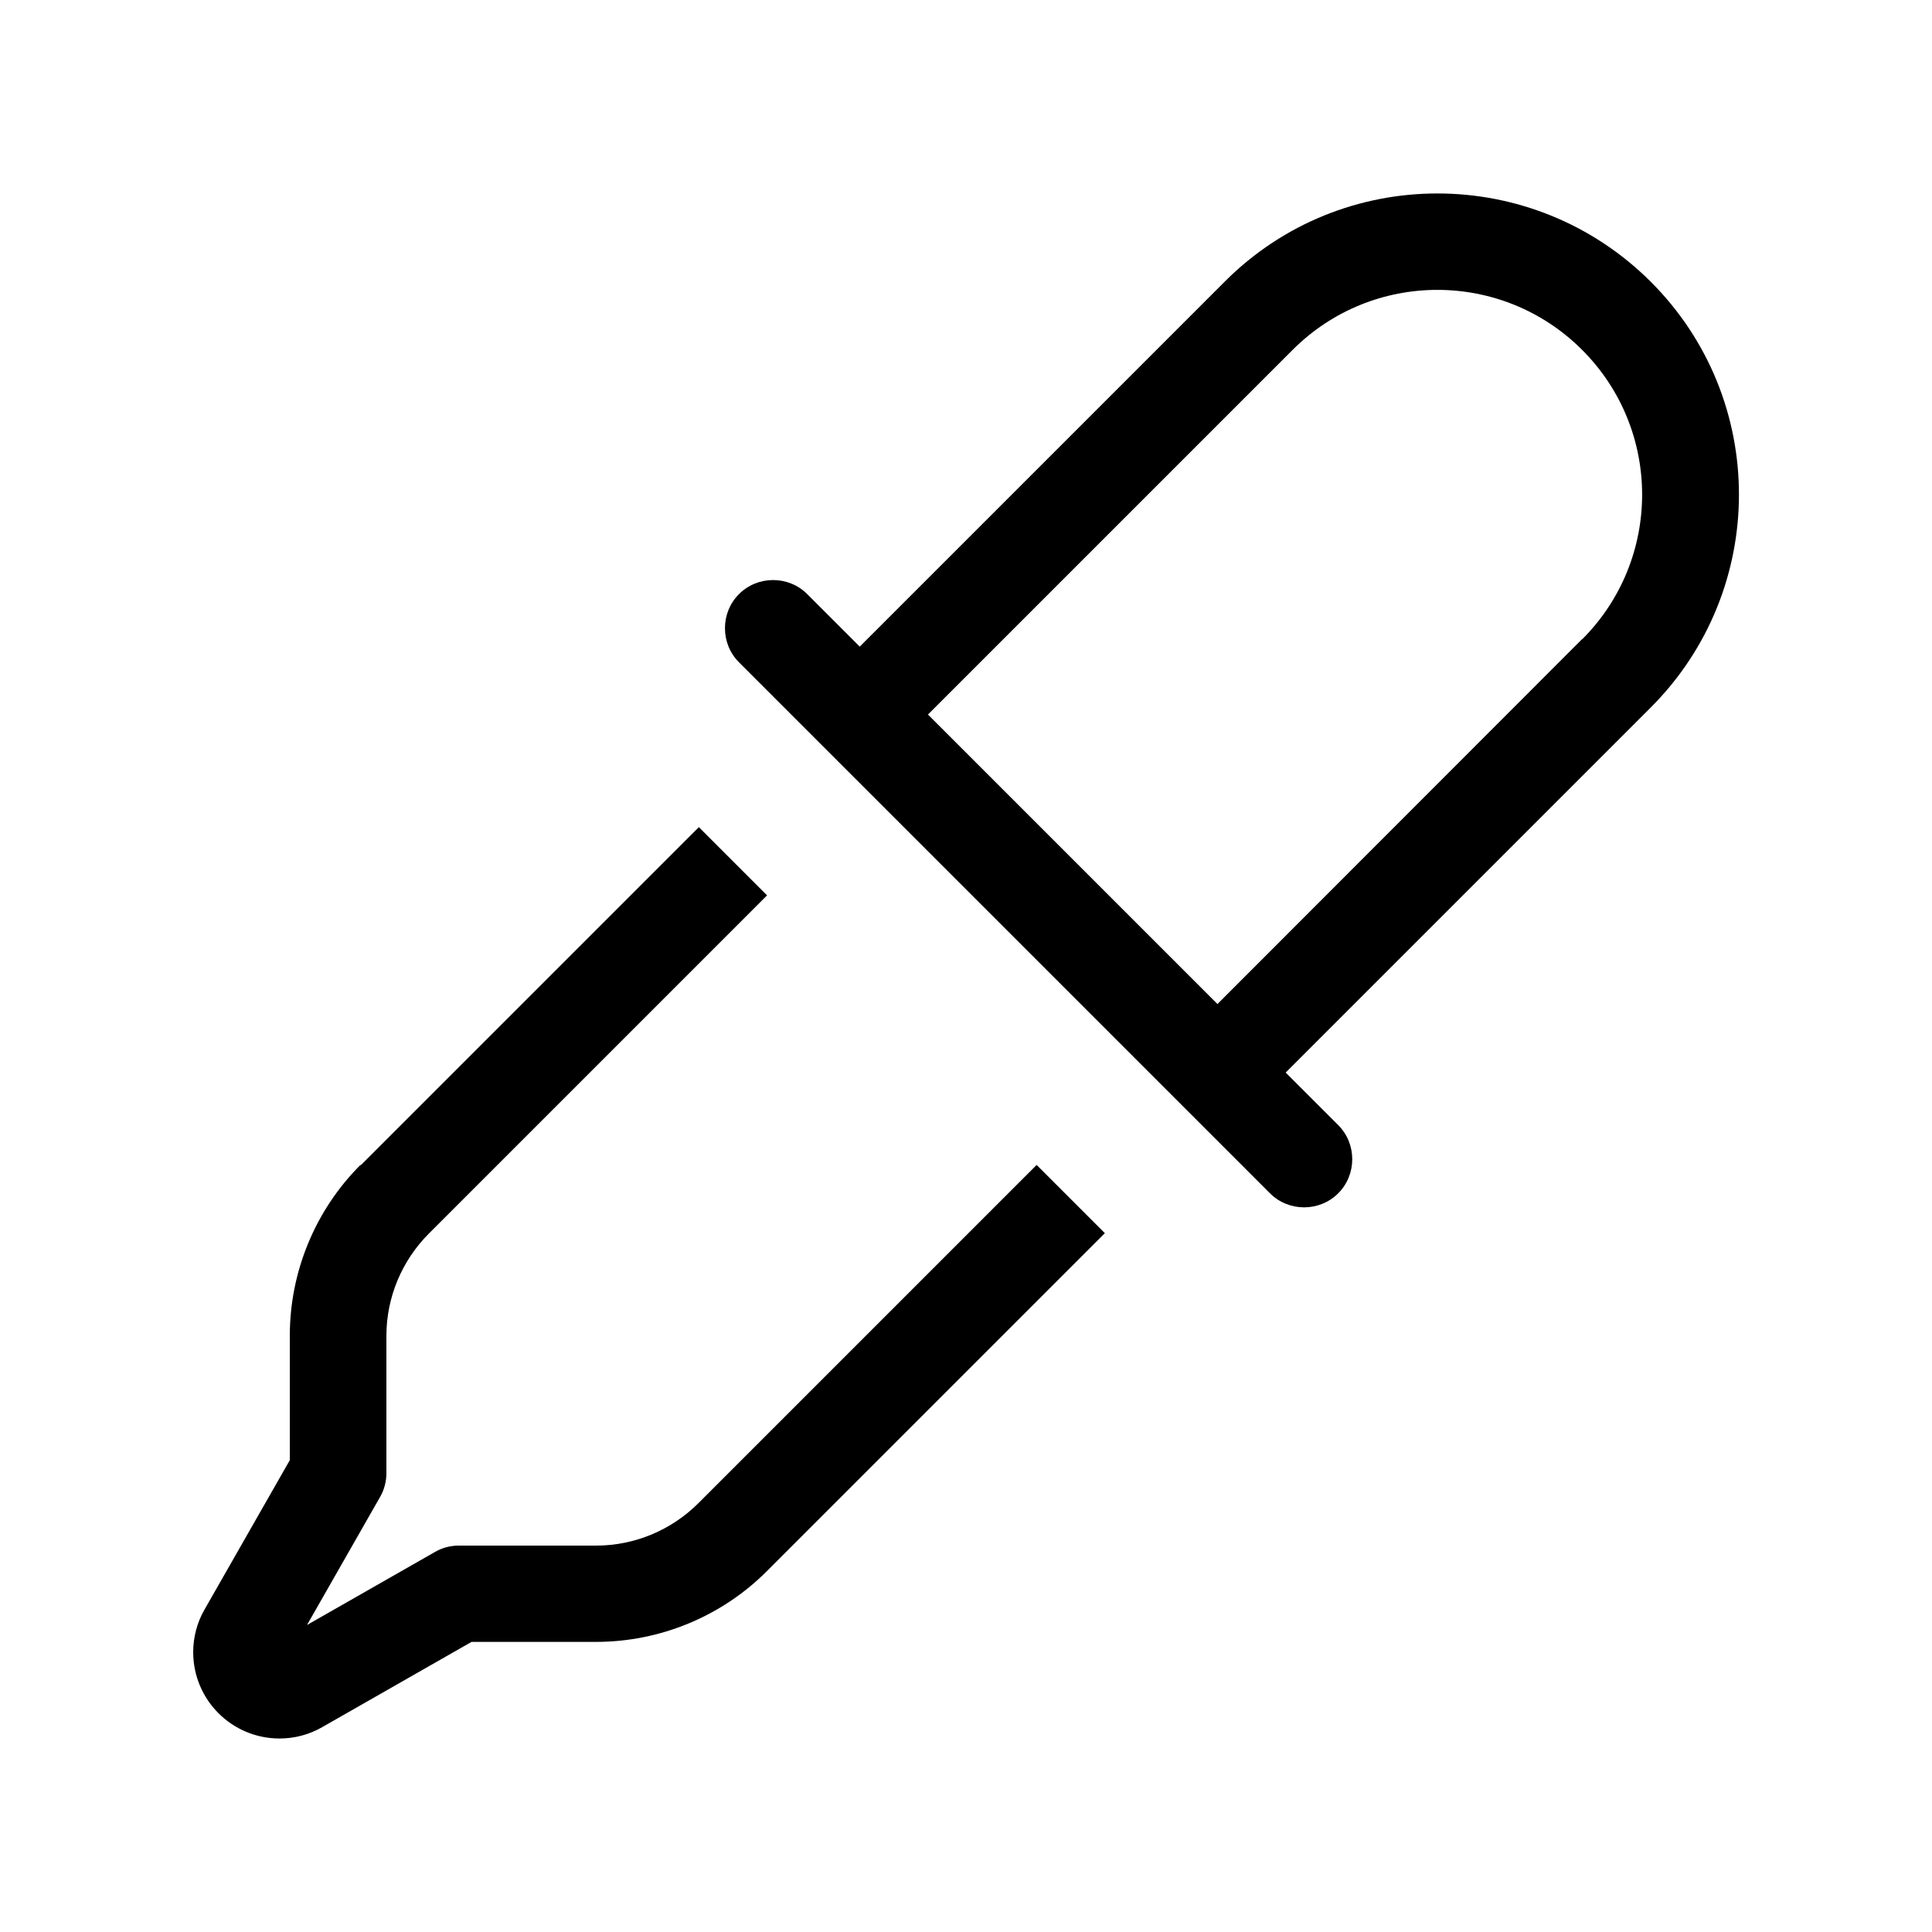 <svg xmlns="http://www.w3.org/2000/svg" viewBox="0 0 640 640"><!--! Font Awesome Pro 7.1.0 by @fontawesome - https://fontawesome.com License - https://fontawesome.com/license (Commercial License) Copyright 2025 Fonticons, Inc. --><path fill="currentColor" d="M262.1 236.7C265 239.6 304.5 279.1 380.6 355.2C396.6 371.2 409.9 384.5 420.7 395.3C426.9 401.5 437.1 401.5 443.3 395.3C449.5 389.1 449.5 378.9 443.3 372.7L425.9 355.3C428.4 352.8 468.7 312.5 546.8 234.4C585.8 195.4 585.8 132.2 546.8 93.3C507.8 54.4 444.6 54.3 405.7 93.3C327.6 171.4 287.3 211.7 284.8 214.2L267.4 196.8L267.4 196.8C261.2 190.6 251 190.6 244.8 196.8C238.6 203 238.6 213.2 244.8 219.4L262.2 236.8zM524.1 211.7L403.3 332.6L307.4 236.7L428.2 115.9C454.7 89.4 497.6 89.4 524.1 115.9C550.6 142.4 550.6 185.3 524.1 211.8zM119.4 385.9C104.4 400.9 96 421.3 96 442.5L96 483.7L67.8 533.1C65.3 537.4 64 542.3 64 547.3C64 563.1 76.8 575.9 92.6 575.9C97.6 575.9 102.5 574.6 106.8 572.1L156.2 543.9L197.4 543.9C218.6 543.9 239 535.5 254 520.5L366 408.5L343.4 385.9L231.4 497.9C222.4 506.9 210.2 512 197.5 512L152 512C149.2 512 146.5 512.7 144.1 514.1L101.7 538.3L125.9 495.9C127.3 493.5 128 490.7 128 488L128 442.5C128 429.8 133.1 417.6 142.1 408.6L254.1 296.6L231.5 274L119.5 386z"/></svg>